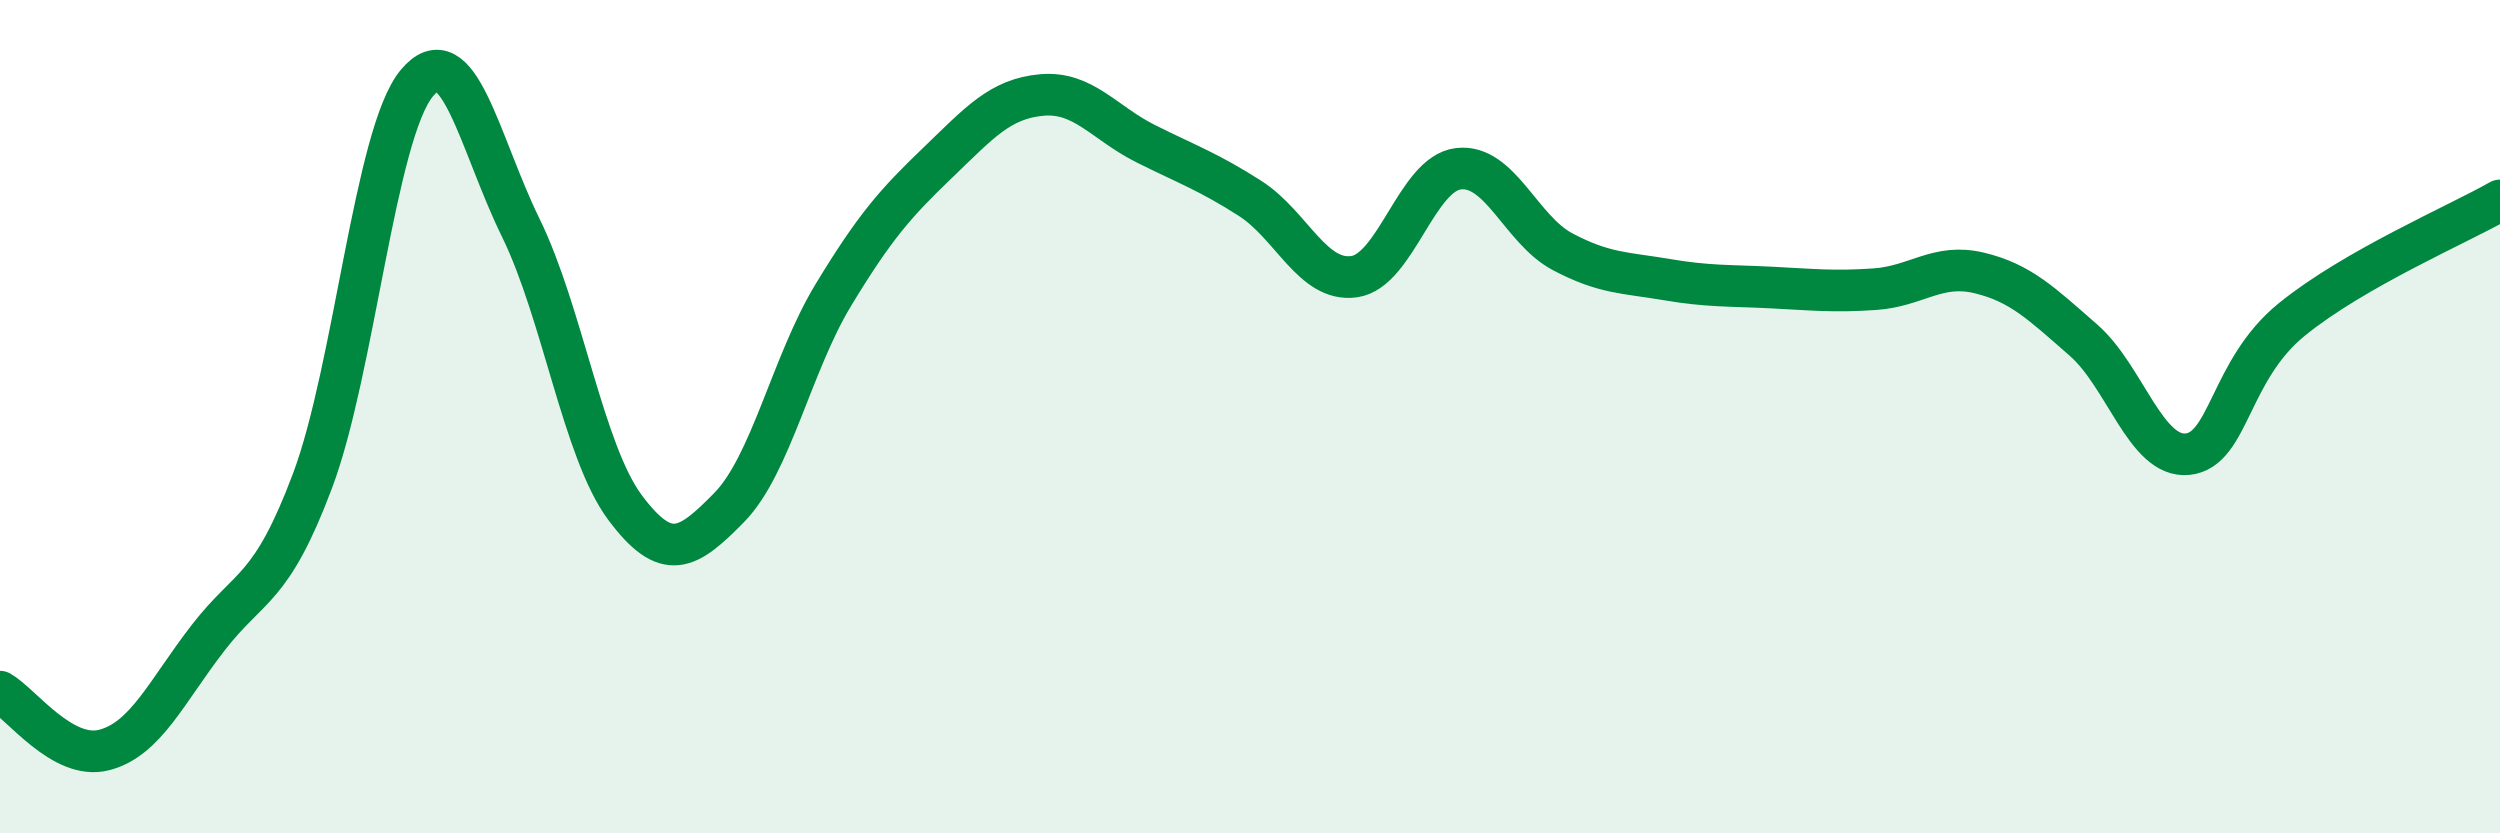 
    <svg width="60" height="20" viewBox="0 0 60 20" xmlns="http://www.w3.org/2000/svg">
      <path
        d="M 0,16.6 C 0.5,16.88 1.5,18.26 2.5,18 C 3.5,17.74 4,16.59 5,15.3 C 6,14.01 6.5,14.2 7.5,11.54 C 8.5,8.88 9,3.21 10,2 C 11,0.79 11.5,3.43 12.5,5.47 C 13.5,7.51 14,10.84 15,12.18 C 16,13.52 16.5,13.2 17.5,12.18 C 18.5,11.16 19,8.73 20,7.08 C 21,5.43 21.5,4.87 22.5,3.91 C 23.5,2.95 24,2.37 25,2.28 C 26,2.19 26.5,2.95 27.5,3.45 C 28.5,3.95 29,4.12 30,4.76 C 31,5.4 31.5,6.78 32.5,6.64 C 33.5,6.5 34,4.17 35,4.05 C 36,3.93 36.5,5.51 37.5,6.04 C 38.5,6.57 39,6.54 40,6.71 C 41,6.88 41.5,6.85 42.5,6.9 C 43.5,6.95 44,7.01 45,6.94 C 46,6.87 46.5,6.31 47.5,6.55 C 48.5,6.79 49,7.29 50,8.16 C 51,9.03 51.5,11 52.5,10.9 C 53.5,10.8 53.5,8.89 55,7.67 C 56.5,6.45 59,5.38 60,4.81L60 20L0 20Z"
        fill="#008740"
        opacity="0.1"
        stroke-linecap="round"
        stroke-linejoin="round"
      />
      <path
        d="M 0,16.6 C 0.5,16.88 1.5,18.26 2.5,18 C 3.5,17.74 4,16.59 5,15.3 C 6,14.01 6.5,14.2 7.5,11.54 C 8.5,8.88 9,3.21 10,2 C 11,0.79 11.5,3.43 12.5,5.47 C 13.5,7.51 14,10.84 15,12.18 C 16,13.52 16.5,13.2 17.5,12.18 C 18.5,11.16 19,8.73 20,7.08 C 21,5.43 21.5,4.87 22.5,3.91 C 23.5,2.95 24,2.37 25,2.28 C 26,2.19 26.5,2.95 27.5,3.45 C 28.5,3.95 29,4.12 30,4.76 C 31,5.4 31.5,6.78 32.5,6.64 C 33.5,6.5 34,4.17 35,4.05 C 36,3.93 36.5,5.51 37.5,6.04 C 38.5,6.57 39,6.54 40,6.71 C 41,6.88 41.5,6.85 42.5,6.9 C 43.5,6.95 44,7.01 45,6.94 C 46,6.87 46.5,6.31 47.5,6.55 C 48.5,6.79 49,7.29 50,8.16 C 51,9.03 51.5,11 52.5,10.9 C 53.5,10.8 53.5,8.89 55,7.67 C 56.5,6.45 59,5.38 60,4.81"
        stroke="#008740"
        stroke-width="1"
        fill="none"
        stroke-linecap="round"
        stroke-linejoin="round"
      />
    </svg>
  